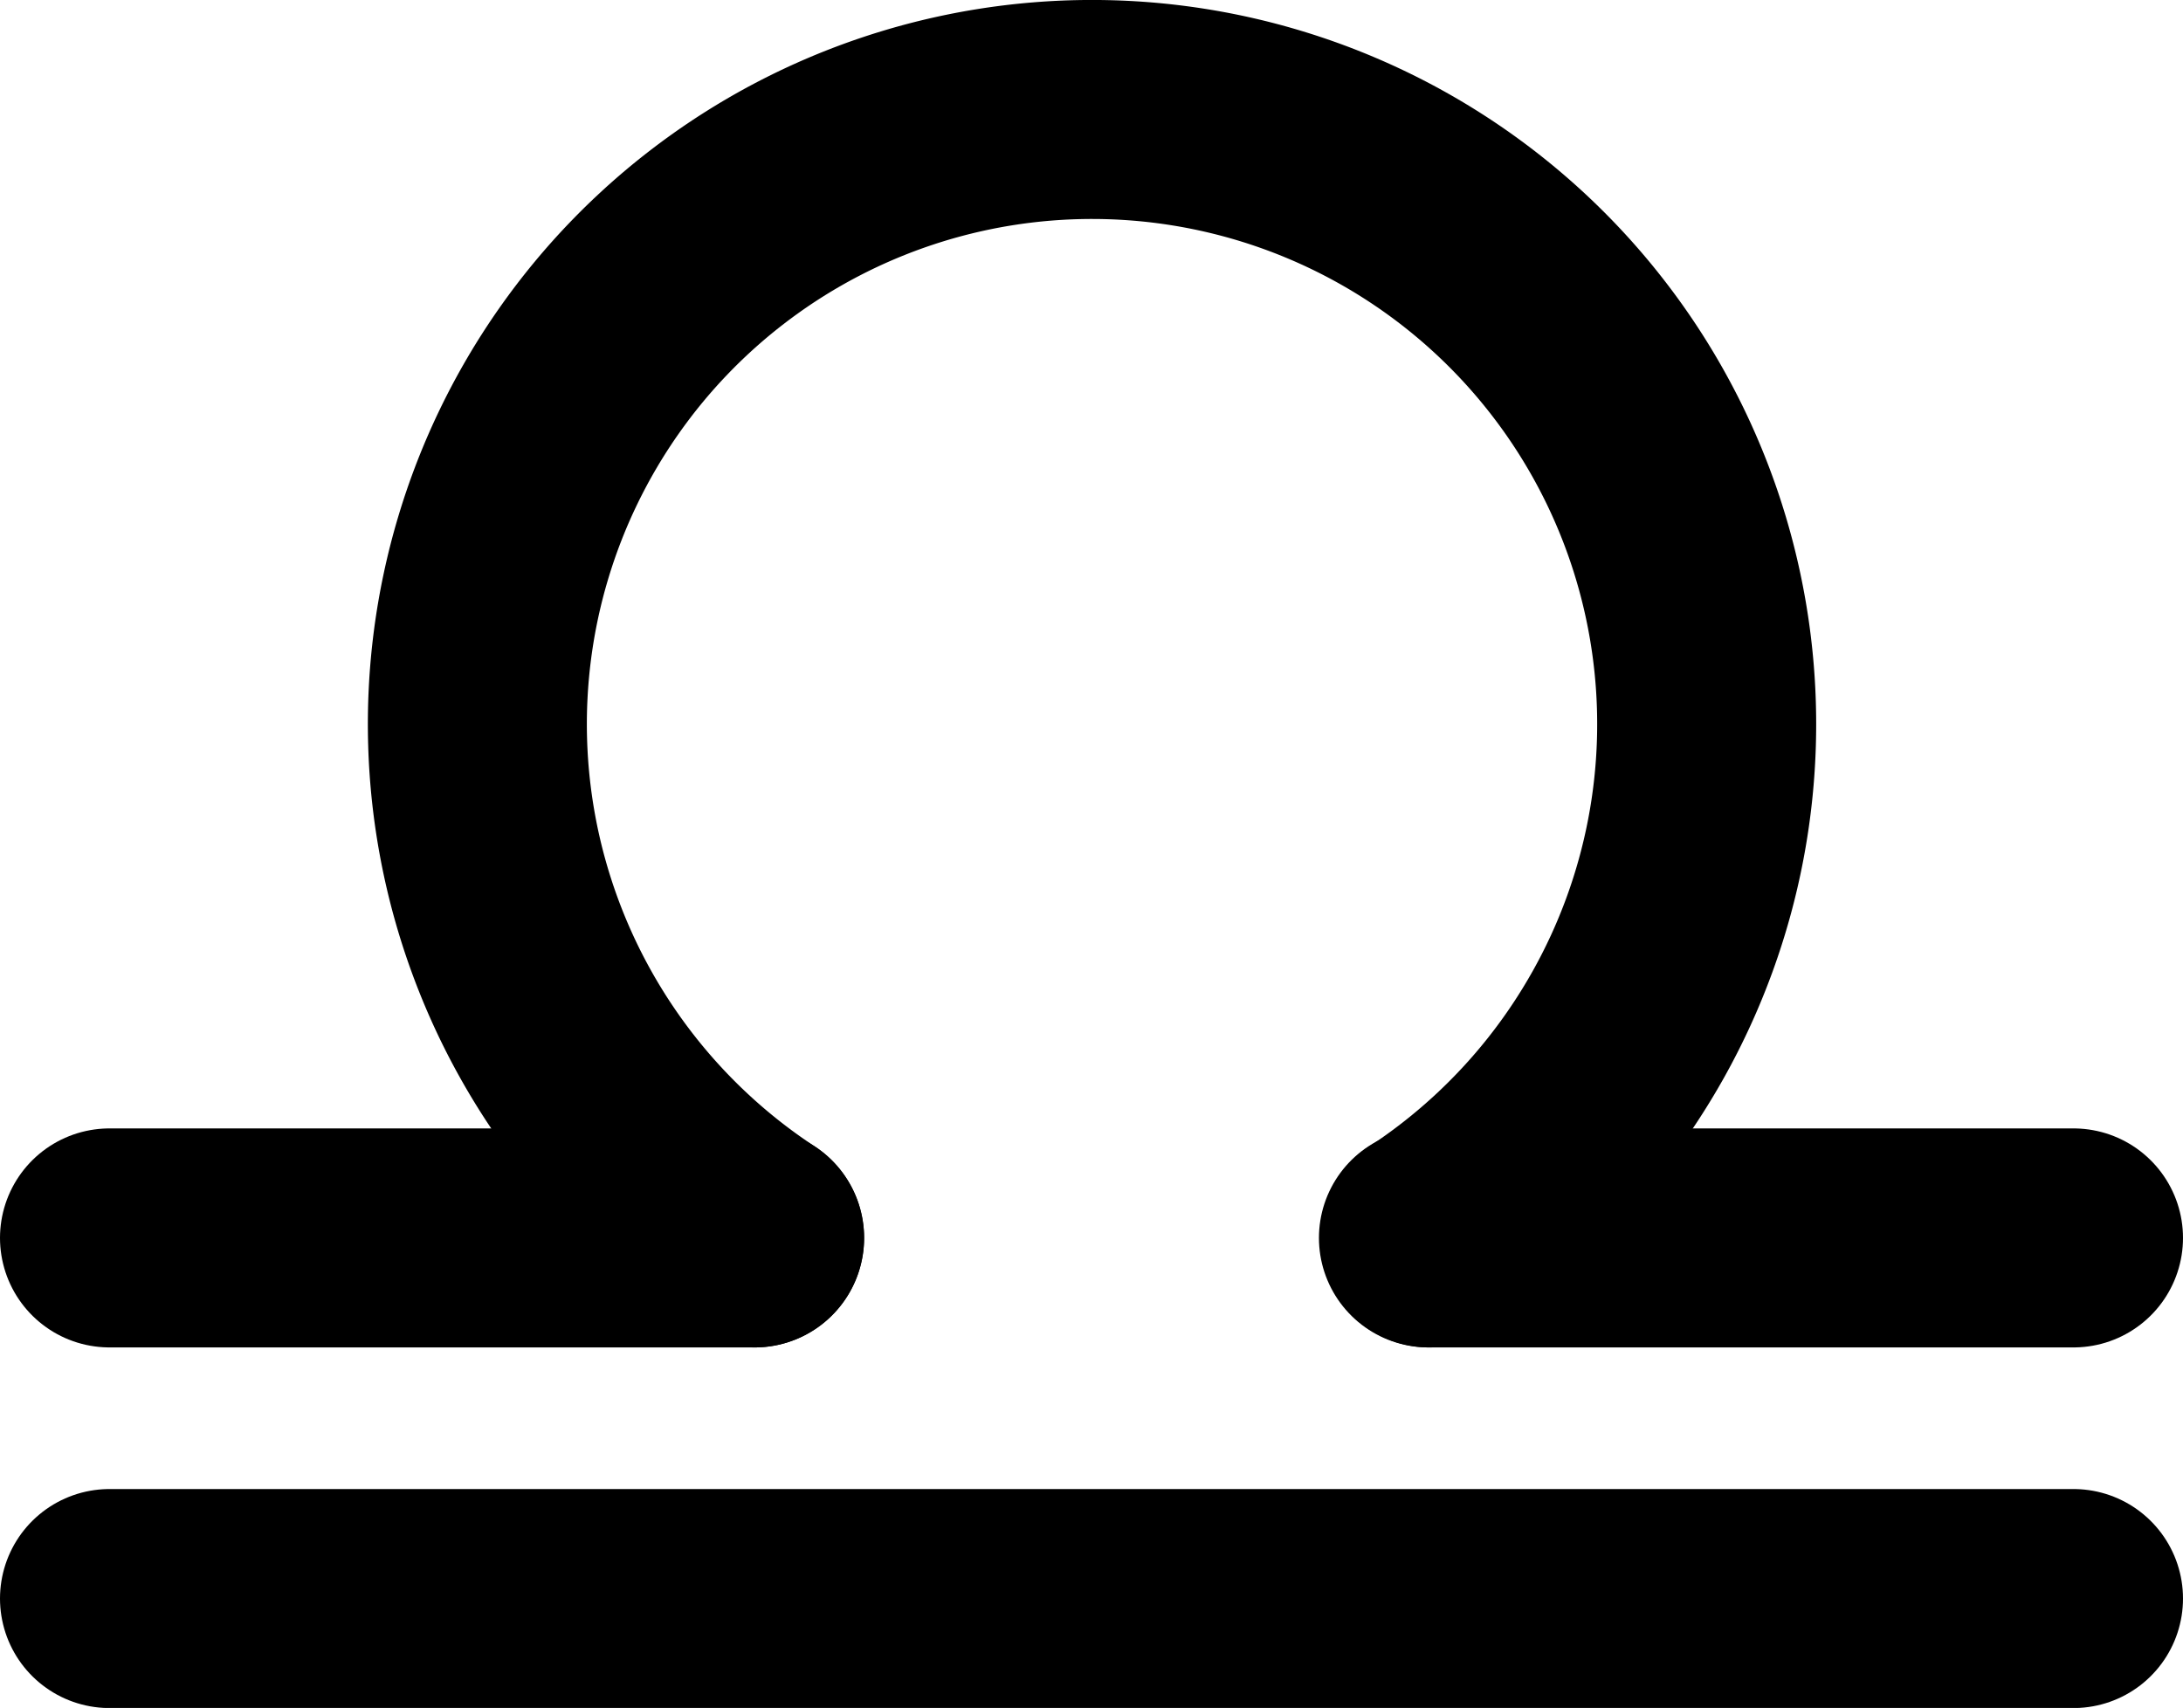 <svg id="_ÎÓÈ_1" data-name="—ÎÓÈ_1" xmlns="http://www.w3.org/2000/svg" viewBox="0 0 292.26 228.66"><defs><style>.cls-1{fill:none;stroke:#000;stroke-linecap:round;stroke-miterlimit:10;stroke-width:29.32px;}</style></defs><title>libra</title><path class="cls-1" d="M1250.31,964.05a82.29,82.29,0,1,0-90.34,0" transform="translate(-1058.94 -798.32)"/><line class="cls-1" x1="101.02" y1="165.73" x2="14.66" y2="165.73"/><line class="cls-1" x1="277.6" y1="165.73" x2="191.24" y2="165.73"/><line class="cls-1" x1="14.66" y1="214.01" x2="277.6" y2="214.01"/></svg>